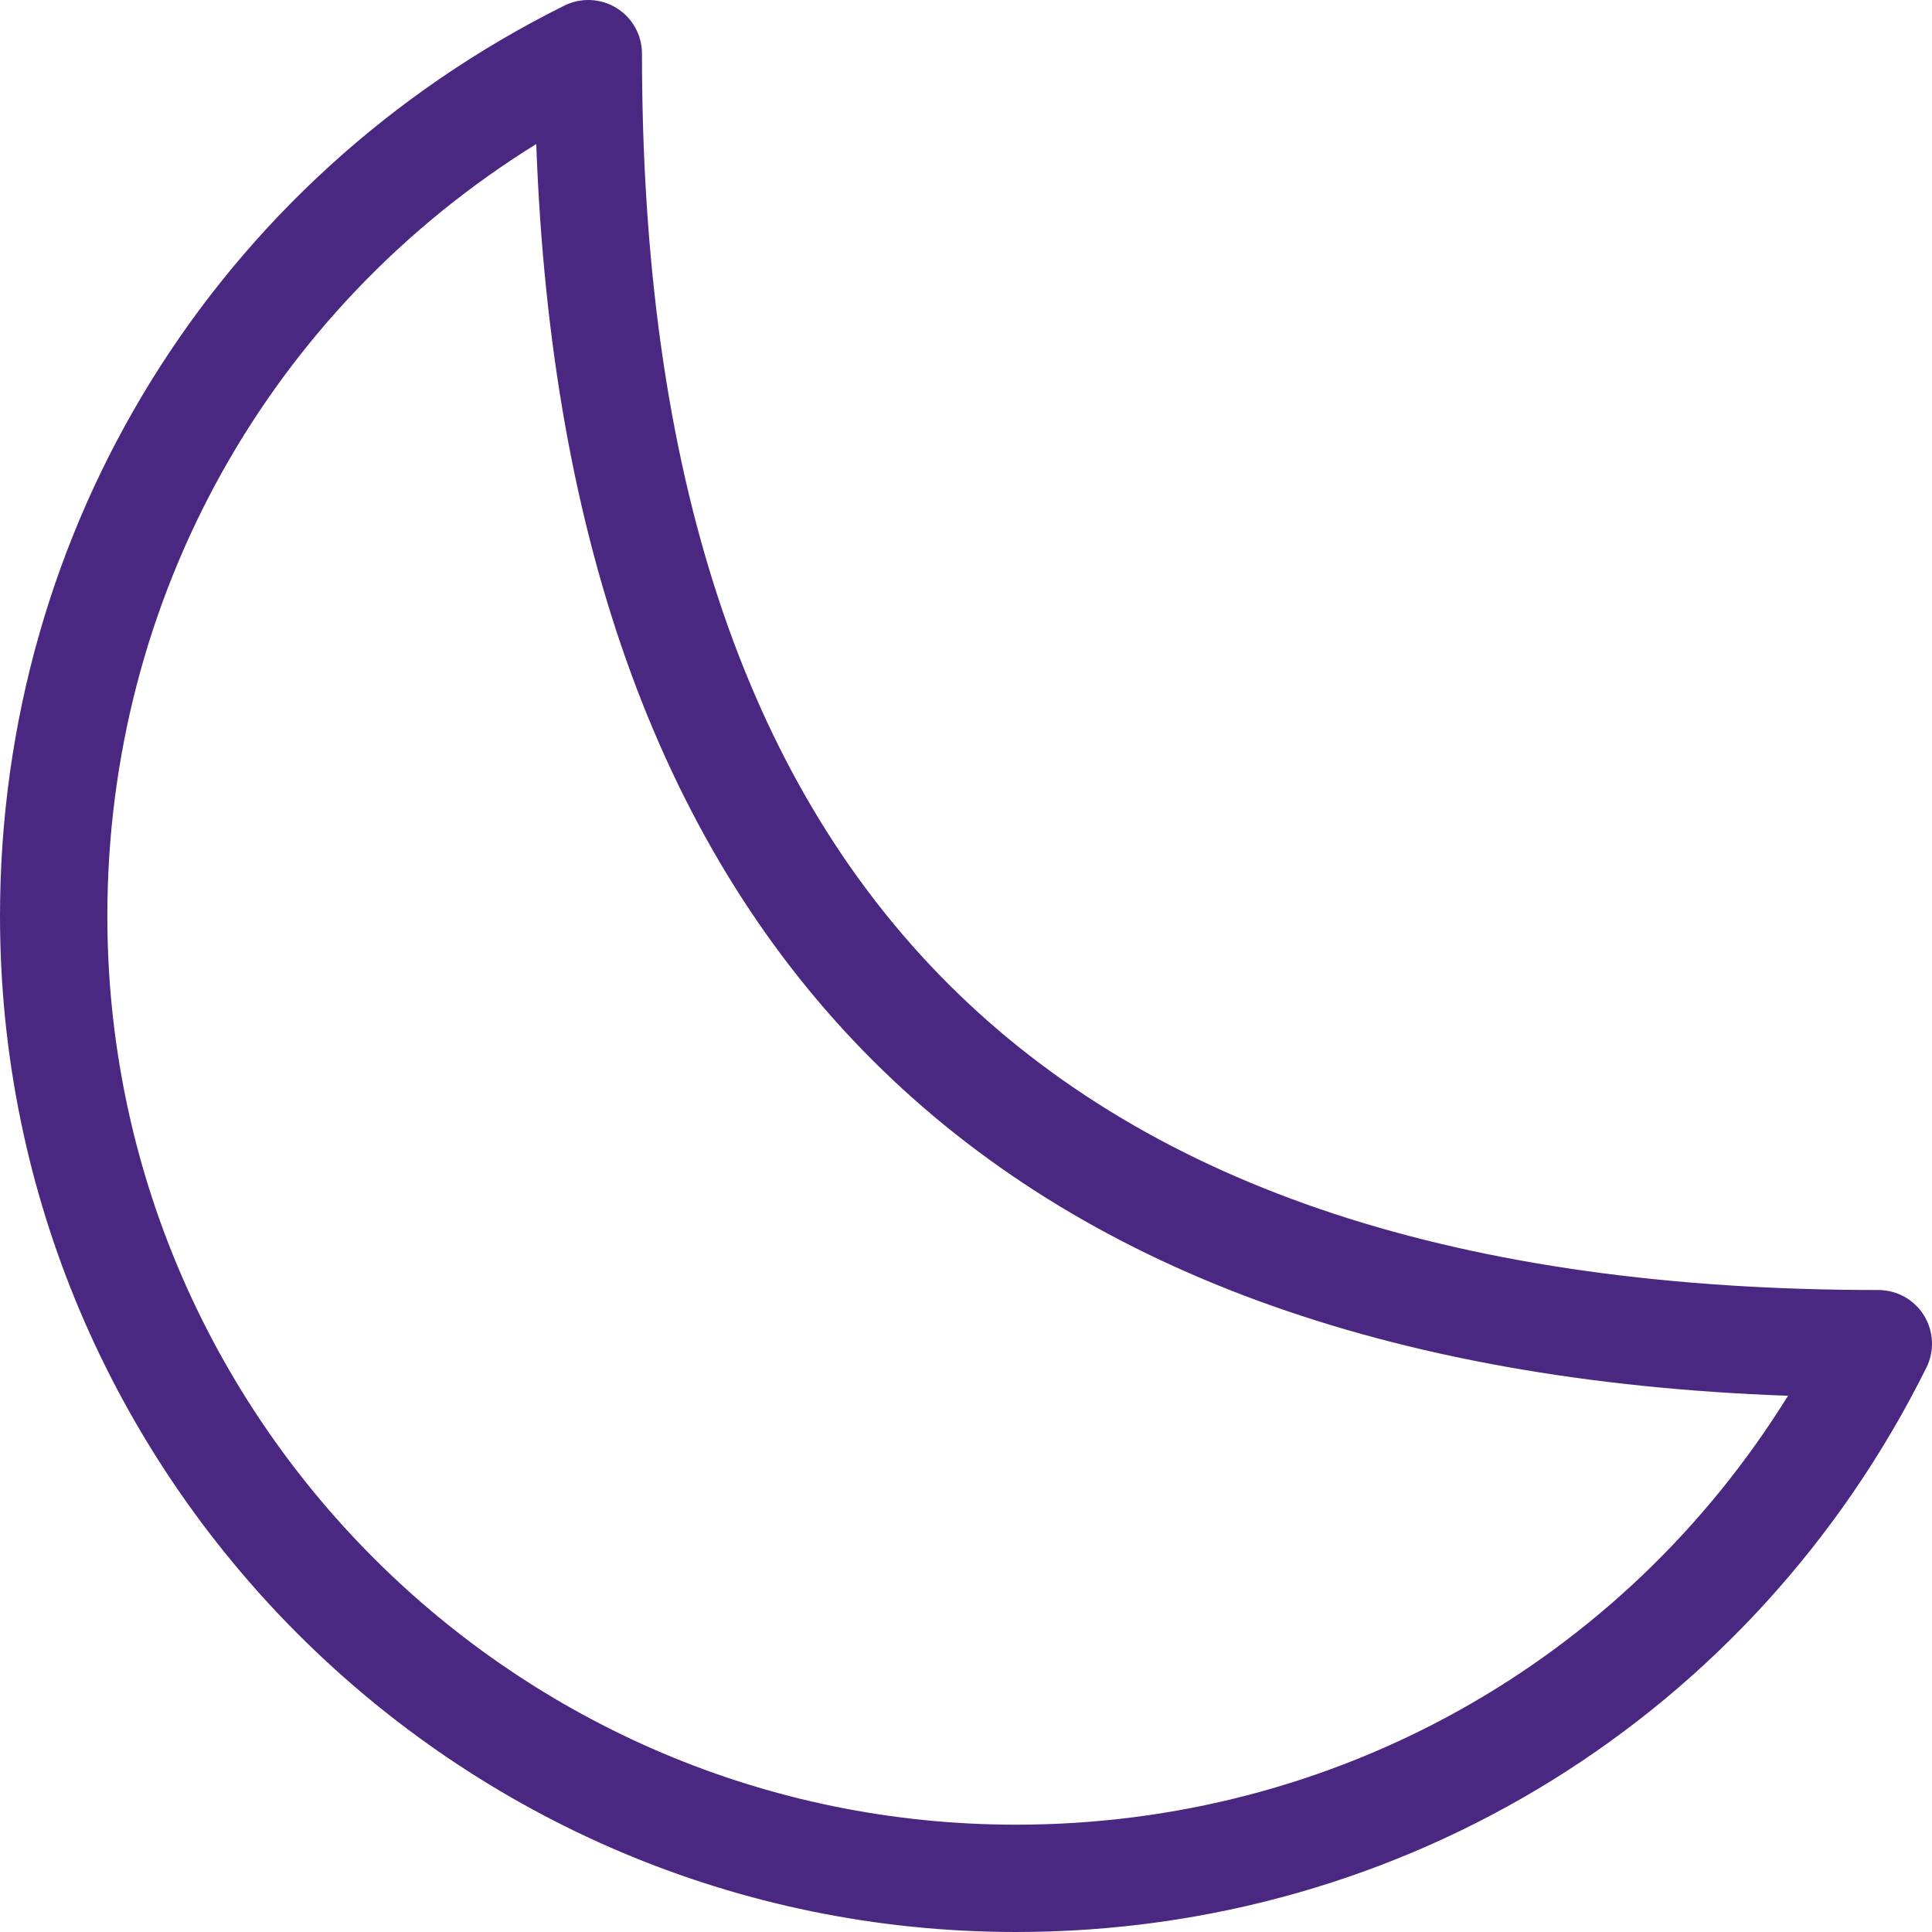 <?xml version="1.0" encoding="UTF-8"?>
<svg xmlns="http://www.w3.org/2000/svg" version="1.1" viewBox="0 0 692.02 692.02">
  <defs>
    <style>
      .cls-1 {
        fill: #4a2881;
        isolation: isolate;
      }
    </style>
  </defs>
  <!-- Generator: Adobe Illustrator 28.7.5, SVG Export Plug-In . SVG Version: 1.2.0 Build 176)  -->
  <g>
    <g id="Camada_1">
      <g id="Camada_1-2" data-name="Camada_1">
        <path class="cls-1" d="M363.93,692.02C163.27,692.02,0,528.75,0,328.09,0,188.93,77.47,64,202.16,2c5.93-2.95,13.02-2.63,18.7.88,5.66,3.5,9.09,9.69,9.09,16.34,0,298,144.85,442.85,442.85,442.85,6.66,0,12.84,3.43,16.34,9.09s3.83,12.74.88,18.7c-62,124.7-186.92,202.16-326.09,202.16h0ZM192.08,51.59C96.59,110.76,38.45,214.08,38.45,328.09c0,179.46,146.02,325.49,325.49,325.49,114.01,0,217.33-58.14,276.5-153.63-287.32-10.36-437.99-161.04-448.36-448.36h0Z"/>
      </g>
    </g>
  </g>
</svg>